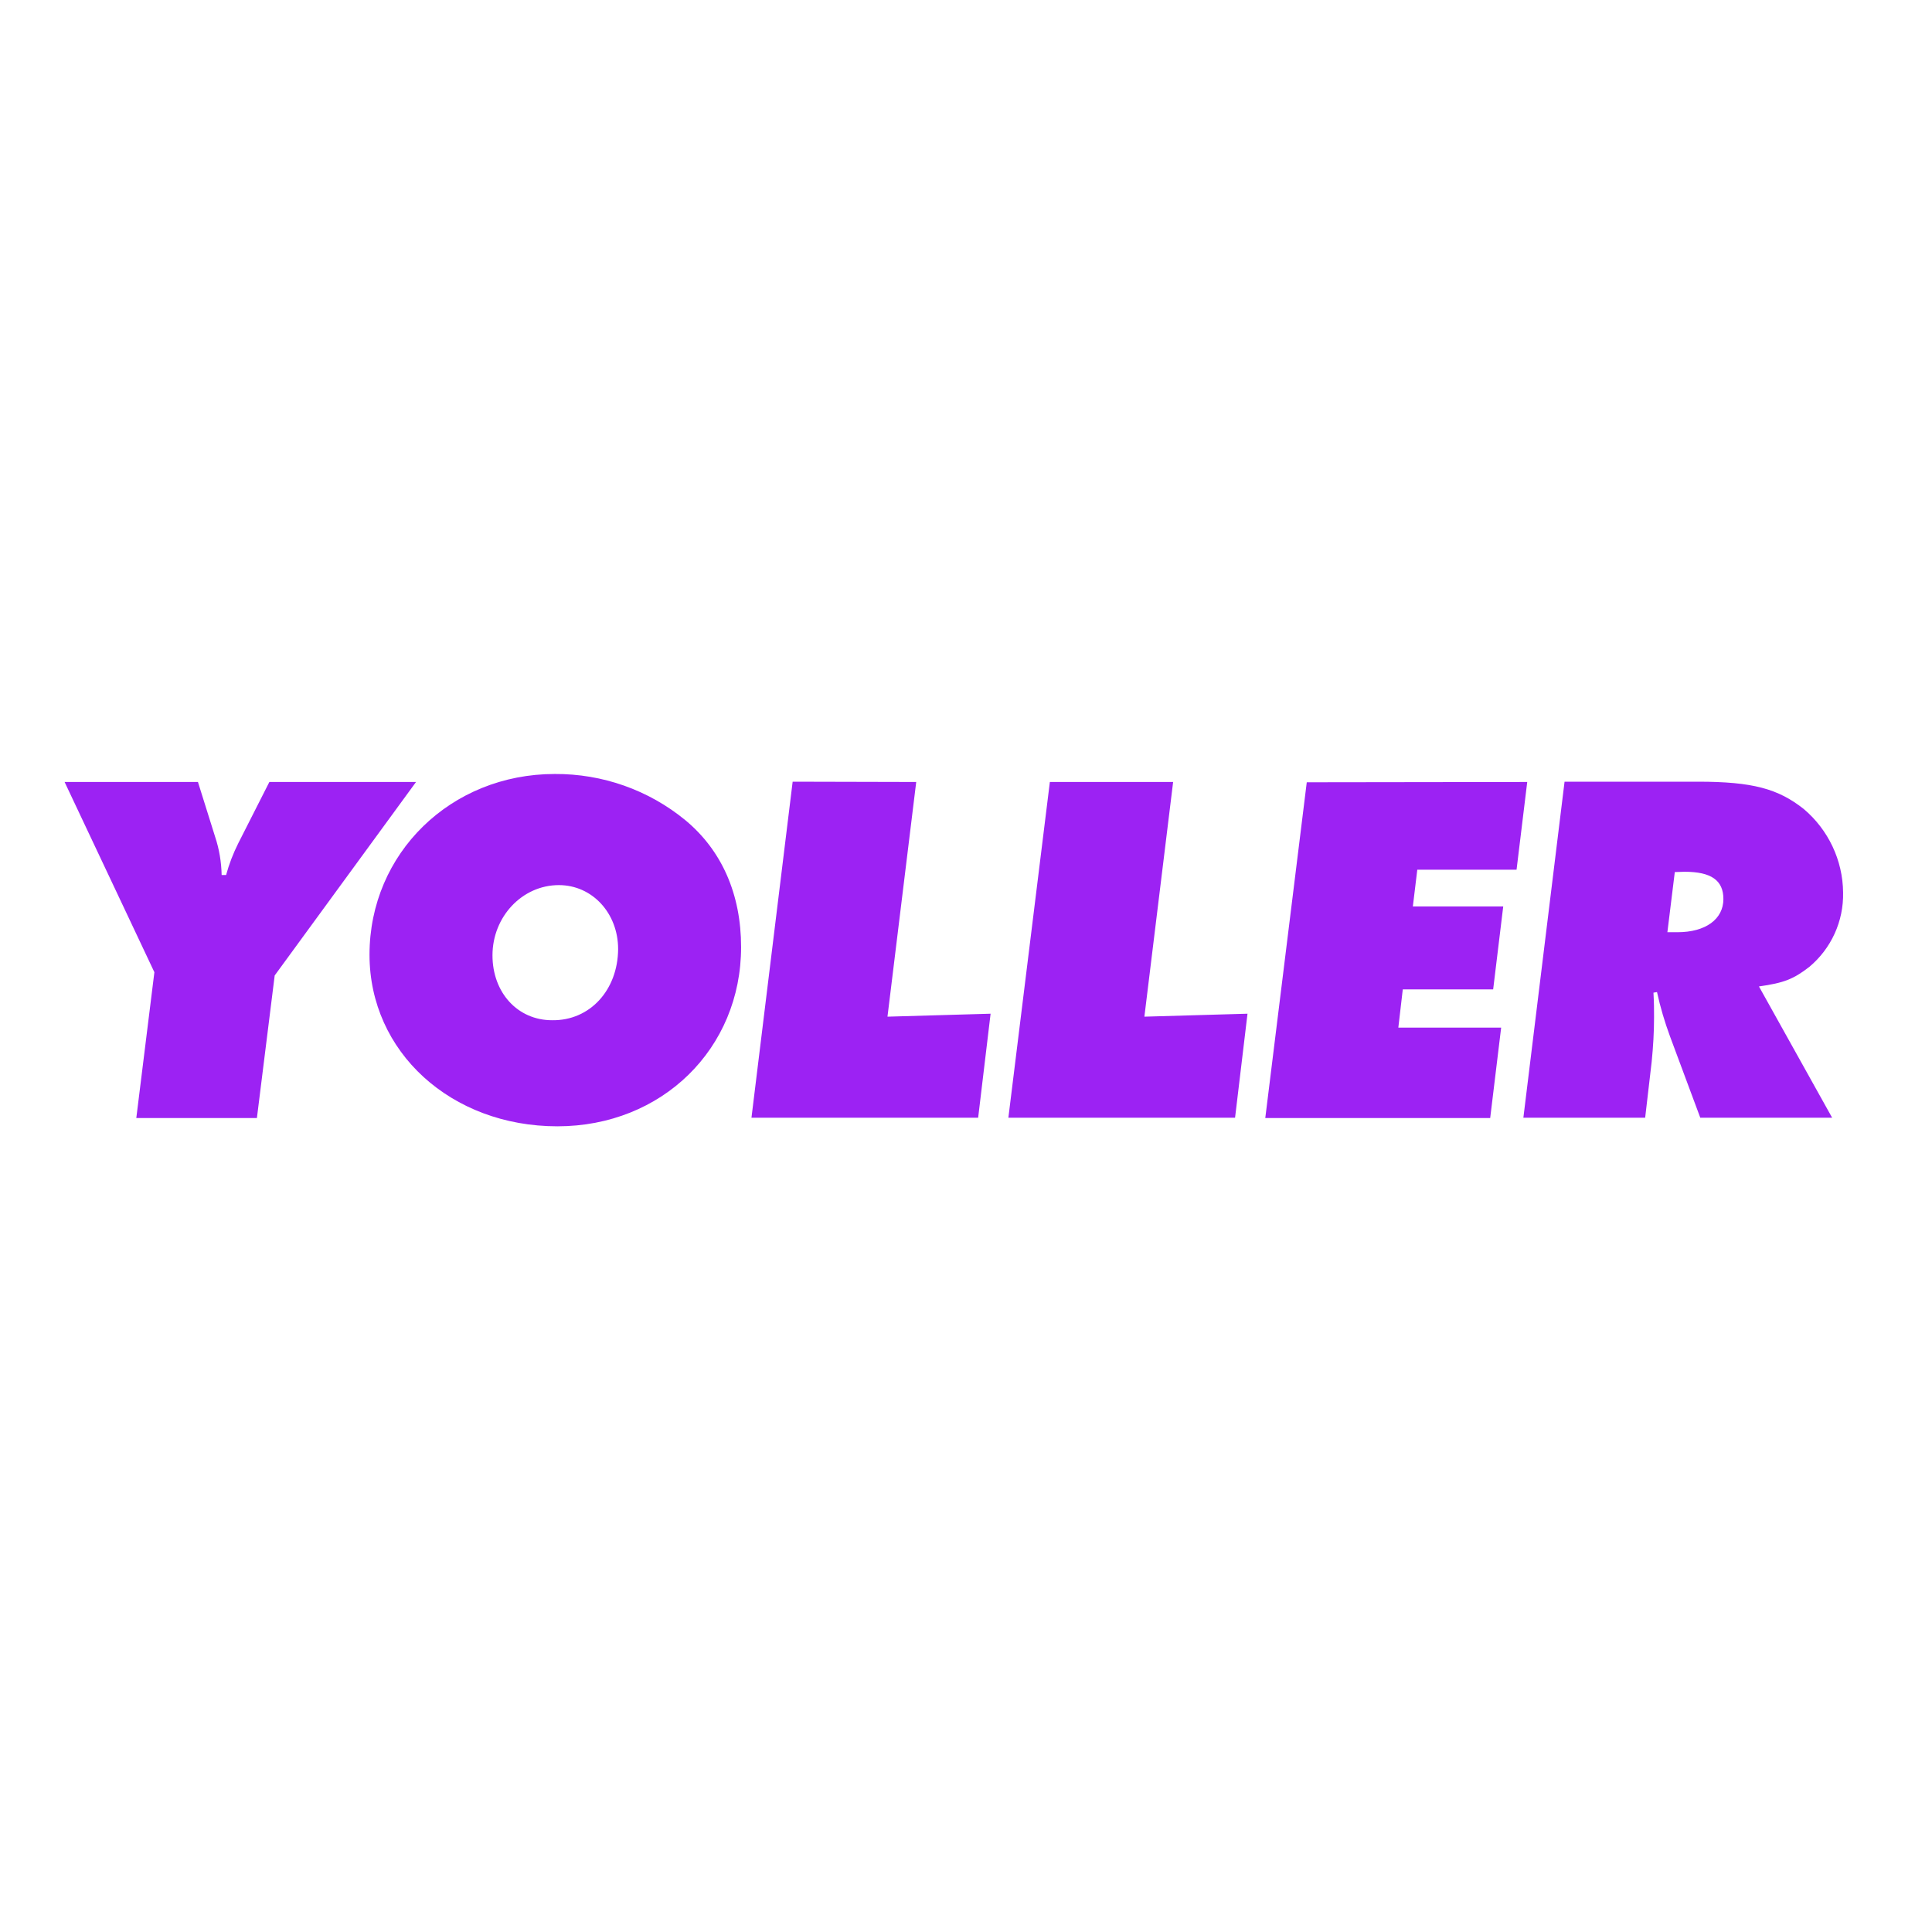 <?xml version="1.0" encoding="utf-8"?>
<!-- Generator: Adobe Illustrator 19.2.1, SVG Export Plug-In . SVG Version: 6.00 Build 0)  -->
<svg version="1.1" id="layer" xmlns="http://www.w3.org/2000/svg" xmlns:xlink="http://www.w3.org/1999/xlink" x="0px" y="0px"
	 viewBox="0 0 652 652" style="enable-background:new 0 0 652 652;" xml:space="preserve">
<style type="text/css">
	.st0{fill:#9C22F3;}
</style>
<path class="st0" d="M92.7,329.2l-6,48.1H46l6.1-49.2l-30.3-64.2h45l5.8,18.5c1.4,4.2,2.1,8.5,2.2,12.9h1.5c1-3.7,2.4-7.3,4.1-10.7
	l10.5-20.7h49.5L92.7,329.2z M250.1,319.6c0,34.3-26.7,60.5-62,60.5c-35.9,0-63.4-25.1-63.4-57.9c0-34.3,27.5-61,62.5-61
	c16.1-0.1,31.7,5.4,44.1,15.6C243.6,287,250.1,301.8,250.1,319.6z M208.6,320.3c0-12.1-8.7-21.6-20-21.6
	c-12.4,0-22.4,10.7-22.4,23.7c0,12.6,8.5,21.9,20.1,21.9C199.1,344.5,208.5,334.1,208.6,320.3L208.6,320.3z M309.2,263.9l-9.7,79.2
	l34.8-1l-4.2,35.1h-76.5l13.9-113.4L309.2,263.9z M395.9,263.9l-9.7,79.2l34.8-1l-4.2,35.1h-76.5l14-113.3H395.9z M515.4,263.9
	l-3.6,29.6h-33.5l-1.5,12.4h30.5l-3.4,28h-30.5l-1.5,12.9h34.7l-3.7,30.5H427L441,264L515.4,263.9z M593.6,332.9l24.7,44.3h-44.5
	l-10.2-27.4c-1.8-4.9-3.3-9.9-4.4-15l-1.2,0.2c0.2,3.7,0.2,5.3,0.2,8.3c0,5-0.3,10-0.8,15l-2.2,18.9h-41.1l13.9-113.4h45
	c18.5,0,27.1,2.4,35.7,9.2c8.3,7,13.2,17.3,13.3,28.2c0.2,9.7-4,18.9-11.4,25.1C605.3,330.4,602.1,331.7,593.6,332.9z M565.2,294.3
	l-2.5,20.3h3.4c9.5,0,15.5-4.4,15.5-11.2c0-6.3-4.1-9.2-13.1-9.2L565.2,294.3z"/>
</svg>
